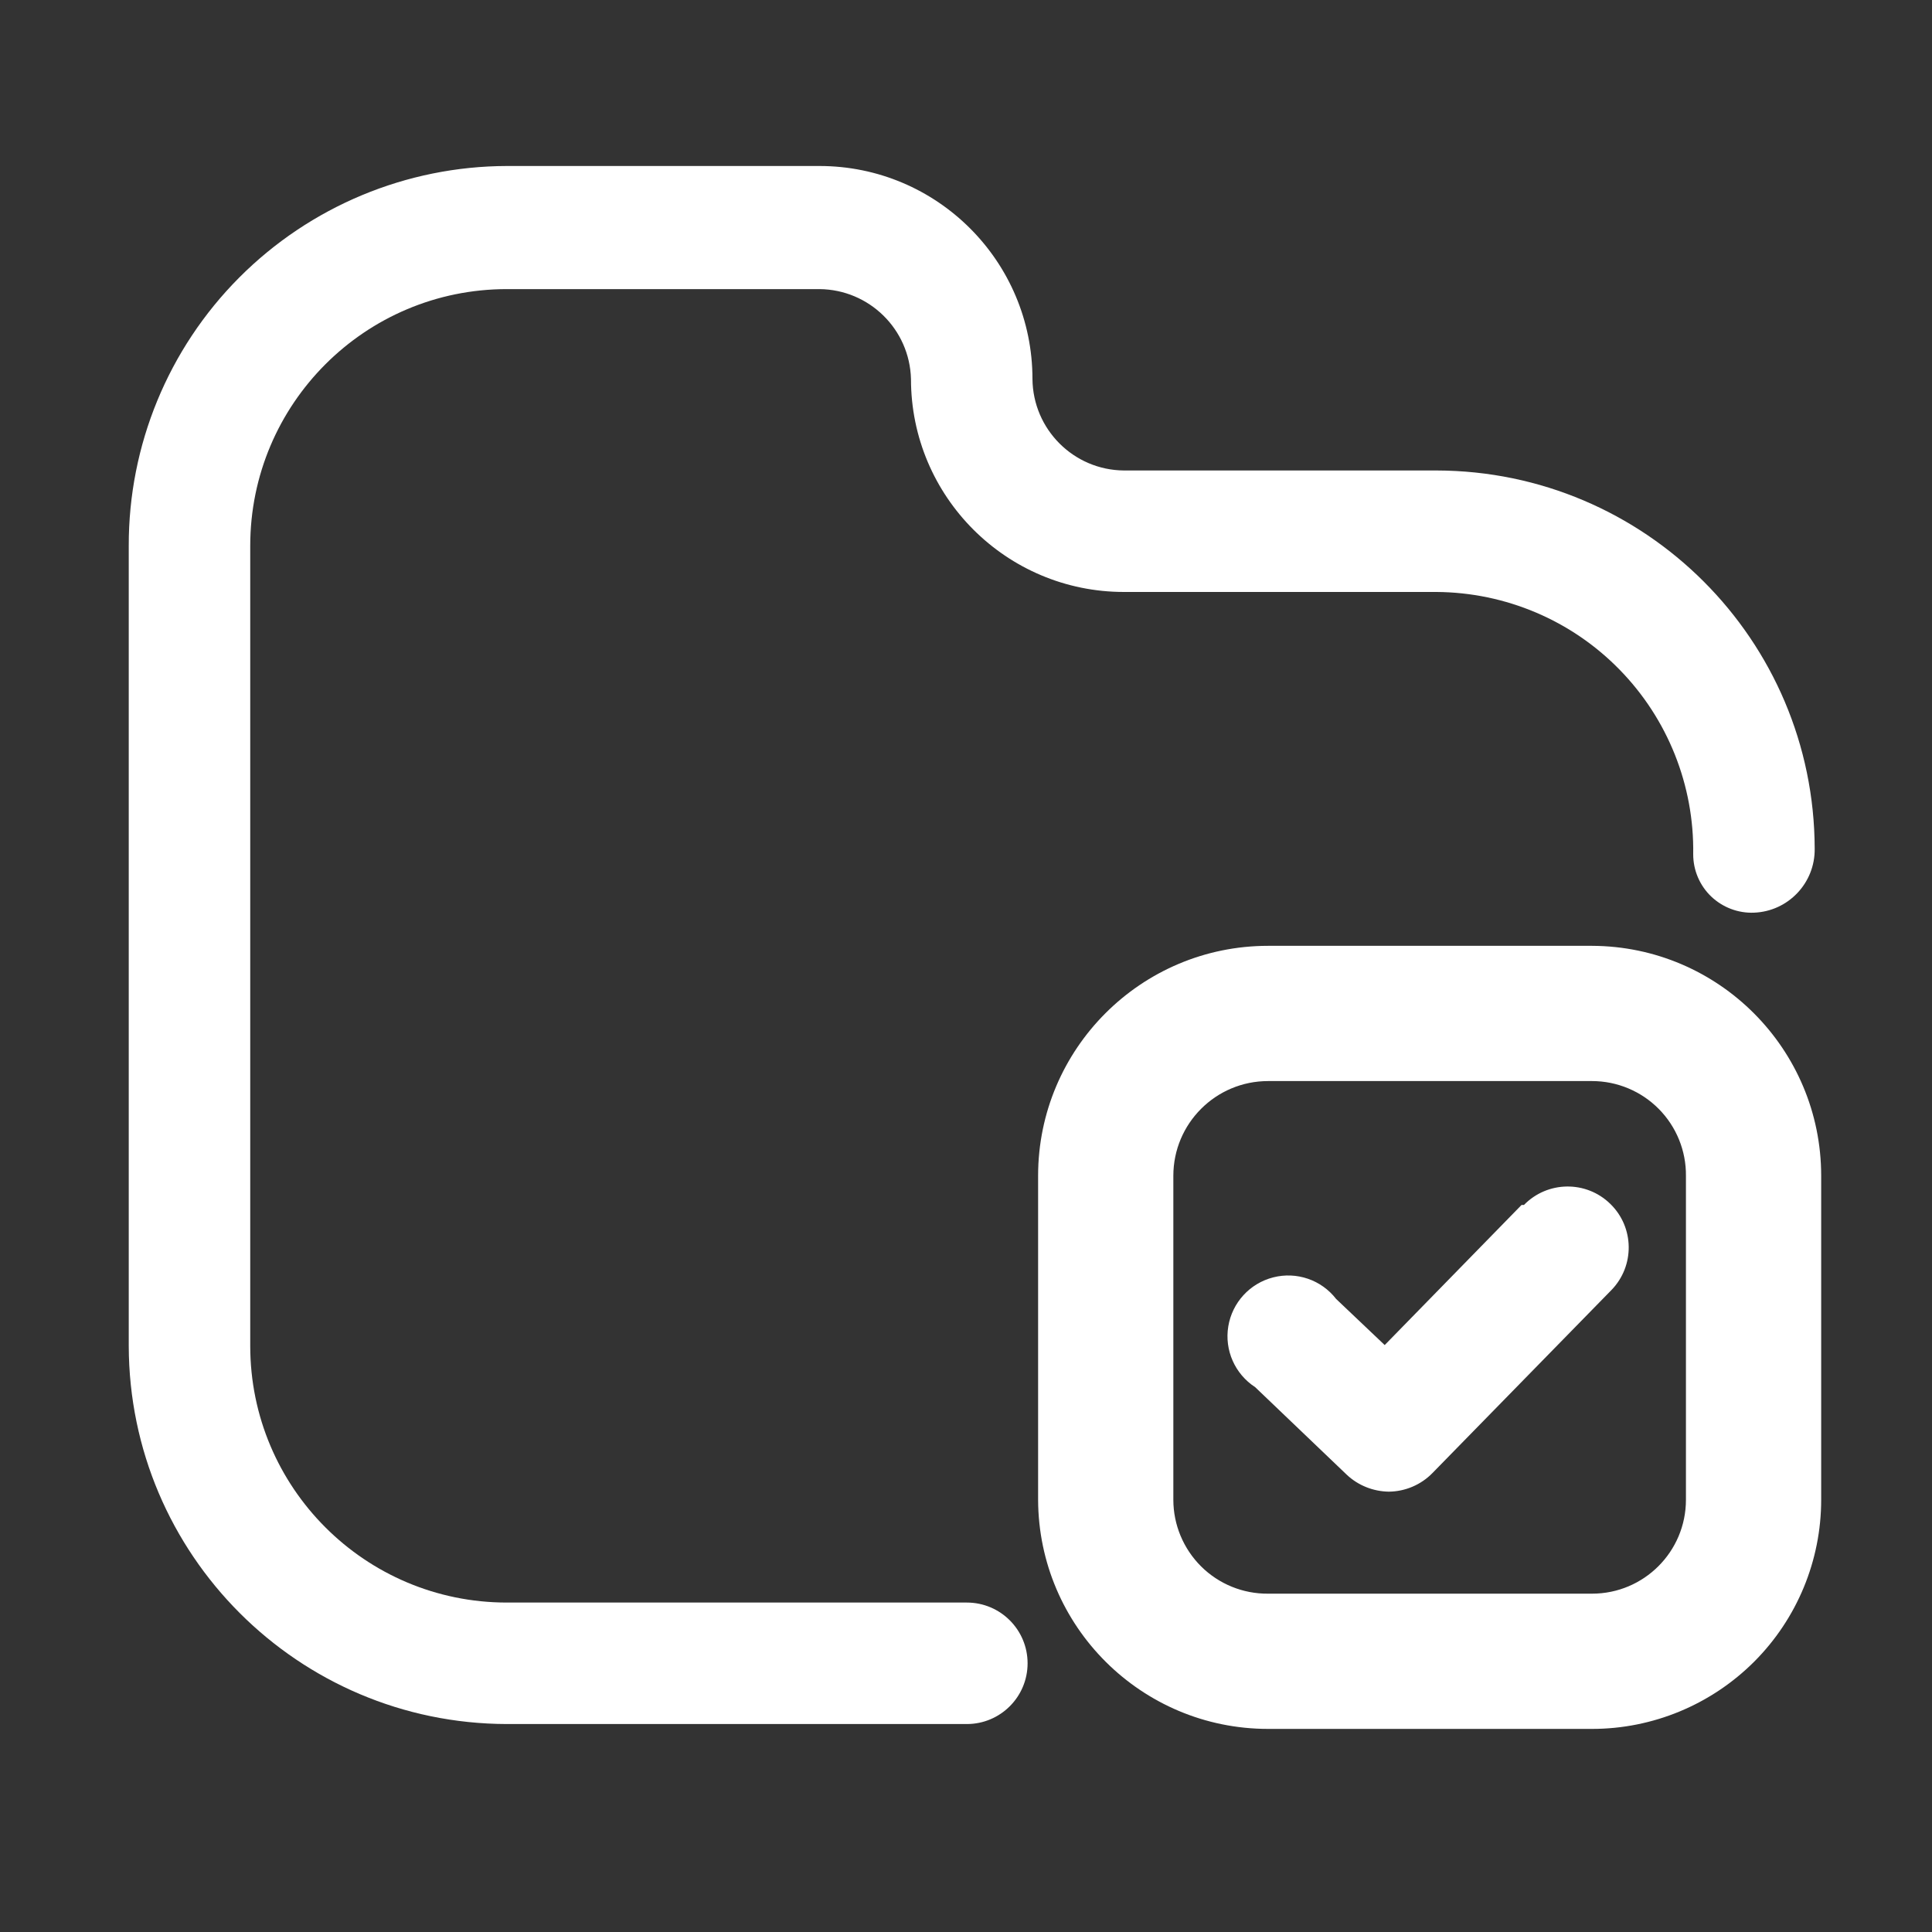 <svg width="25" height="25" viewBox="0 0 25 25" fill="none" xmlns="http://www.w3.org/2000/svg">
<rect x="0" y="0" width="25" height="25" fill="#333333" stroke="none"/>
<path d="M6.559 20.737H12.511C12.945 20.737 13.297 21.089 13.297 21.523C13.297 21.957 12.945 22.309 12.511 22.309H6.559C3.859 22.303 1.672 20.116 1.666 17.416V7.063C1.663 5.762 2.177 4.514 3.095 3.592C4.013 2.671 5.259 2.151 6.559 2.148H10.604C12.126 2.148 13.36 3.382 13.36 4.904C13.366 5.556 13.893 6.083 14.544 6.088H18.589C21.289 6.094 23.476 8.282 23.482 10.982C23.488 11.425 23.14 11.793 22.696 11.81C22.491 11.818 22.291 11.742 22.142 11.6C21.994 11.458 21.91 11.261 21.91 11.055C21.924 10.163 21.581 9.303 20.957 8.665C20.334 8.027 19.481 7.666 18.589 7.66H14.544C13.022 7.66 11.788 6.426 11.788 4.904C11.771 4.261 11.248 3.747 10.604 3.741H6.559C4.725 3.741 3.238 5.228 3.238 7.063V17.416C3.238 19.25 4.725 20.737 6.559 20.737Z" fill="white"/>
<path d="M19.689 15.592L17.918 17.405L17.289 16.808C17.098 16.561 16.778 16.452 16.476 16.529C16.173 16.606 15.945 16.855 15.894 17.163C15.843 17.471 15.98 17.78 16.242 17.95L17.426 19.082C17.573 19.221 17.768 19.299 17.971 19.302C18.184 19.3 18.388 19.213 18.536 19.061L20.852 16.693C21.156 16.38 21.149 15.88 20.836 15.577C20.524 15.273 20.024 15.28 19.72 15.592H19.689Z" fill="white"/>
<path fill-rule="evenodd" clip-rule="evenodd" d="M16.409 12.239H20.601C22.24 12.245 23.566 13.576 23.566 15.215V19.407C23.566 20.193 23.254 20.947 22.698 21.503C22.141 22.059 21.387 22.372 20.601 22.372H16.409C14.77 22.372 13.439 21.046 13.433 19.407V15.215C13.433 13.572 14.766 12.239 16.409 12.239ZM20.601 20.622C21.272 20.622 21.816 20.078 21.816 19.407V15.215C21.819 14.891 21.692 14.579 21.464 14.349C21.236 14.119 20.925 13.989 20.601 13.989H16.409C15.732 13.989 15.183 14.538 15.183 15.215V19.407C15.183 19.731 15.313 20.041 15.543 20.27C15.773 20.498 16.085 20.625 16.409 20.622H20.601Z" fill="white"/>
</svg>
